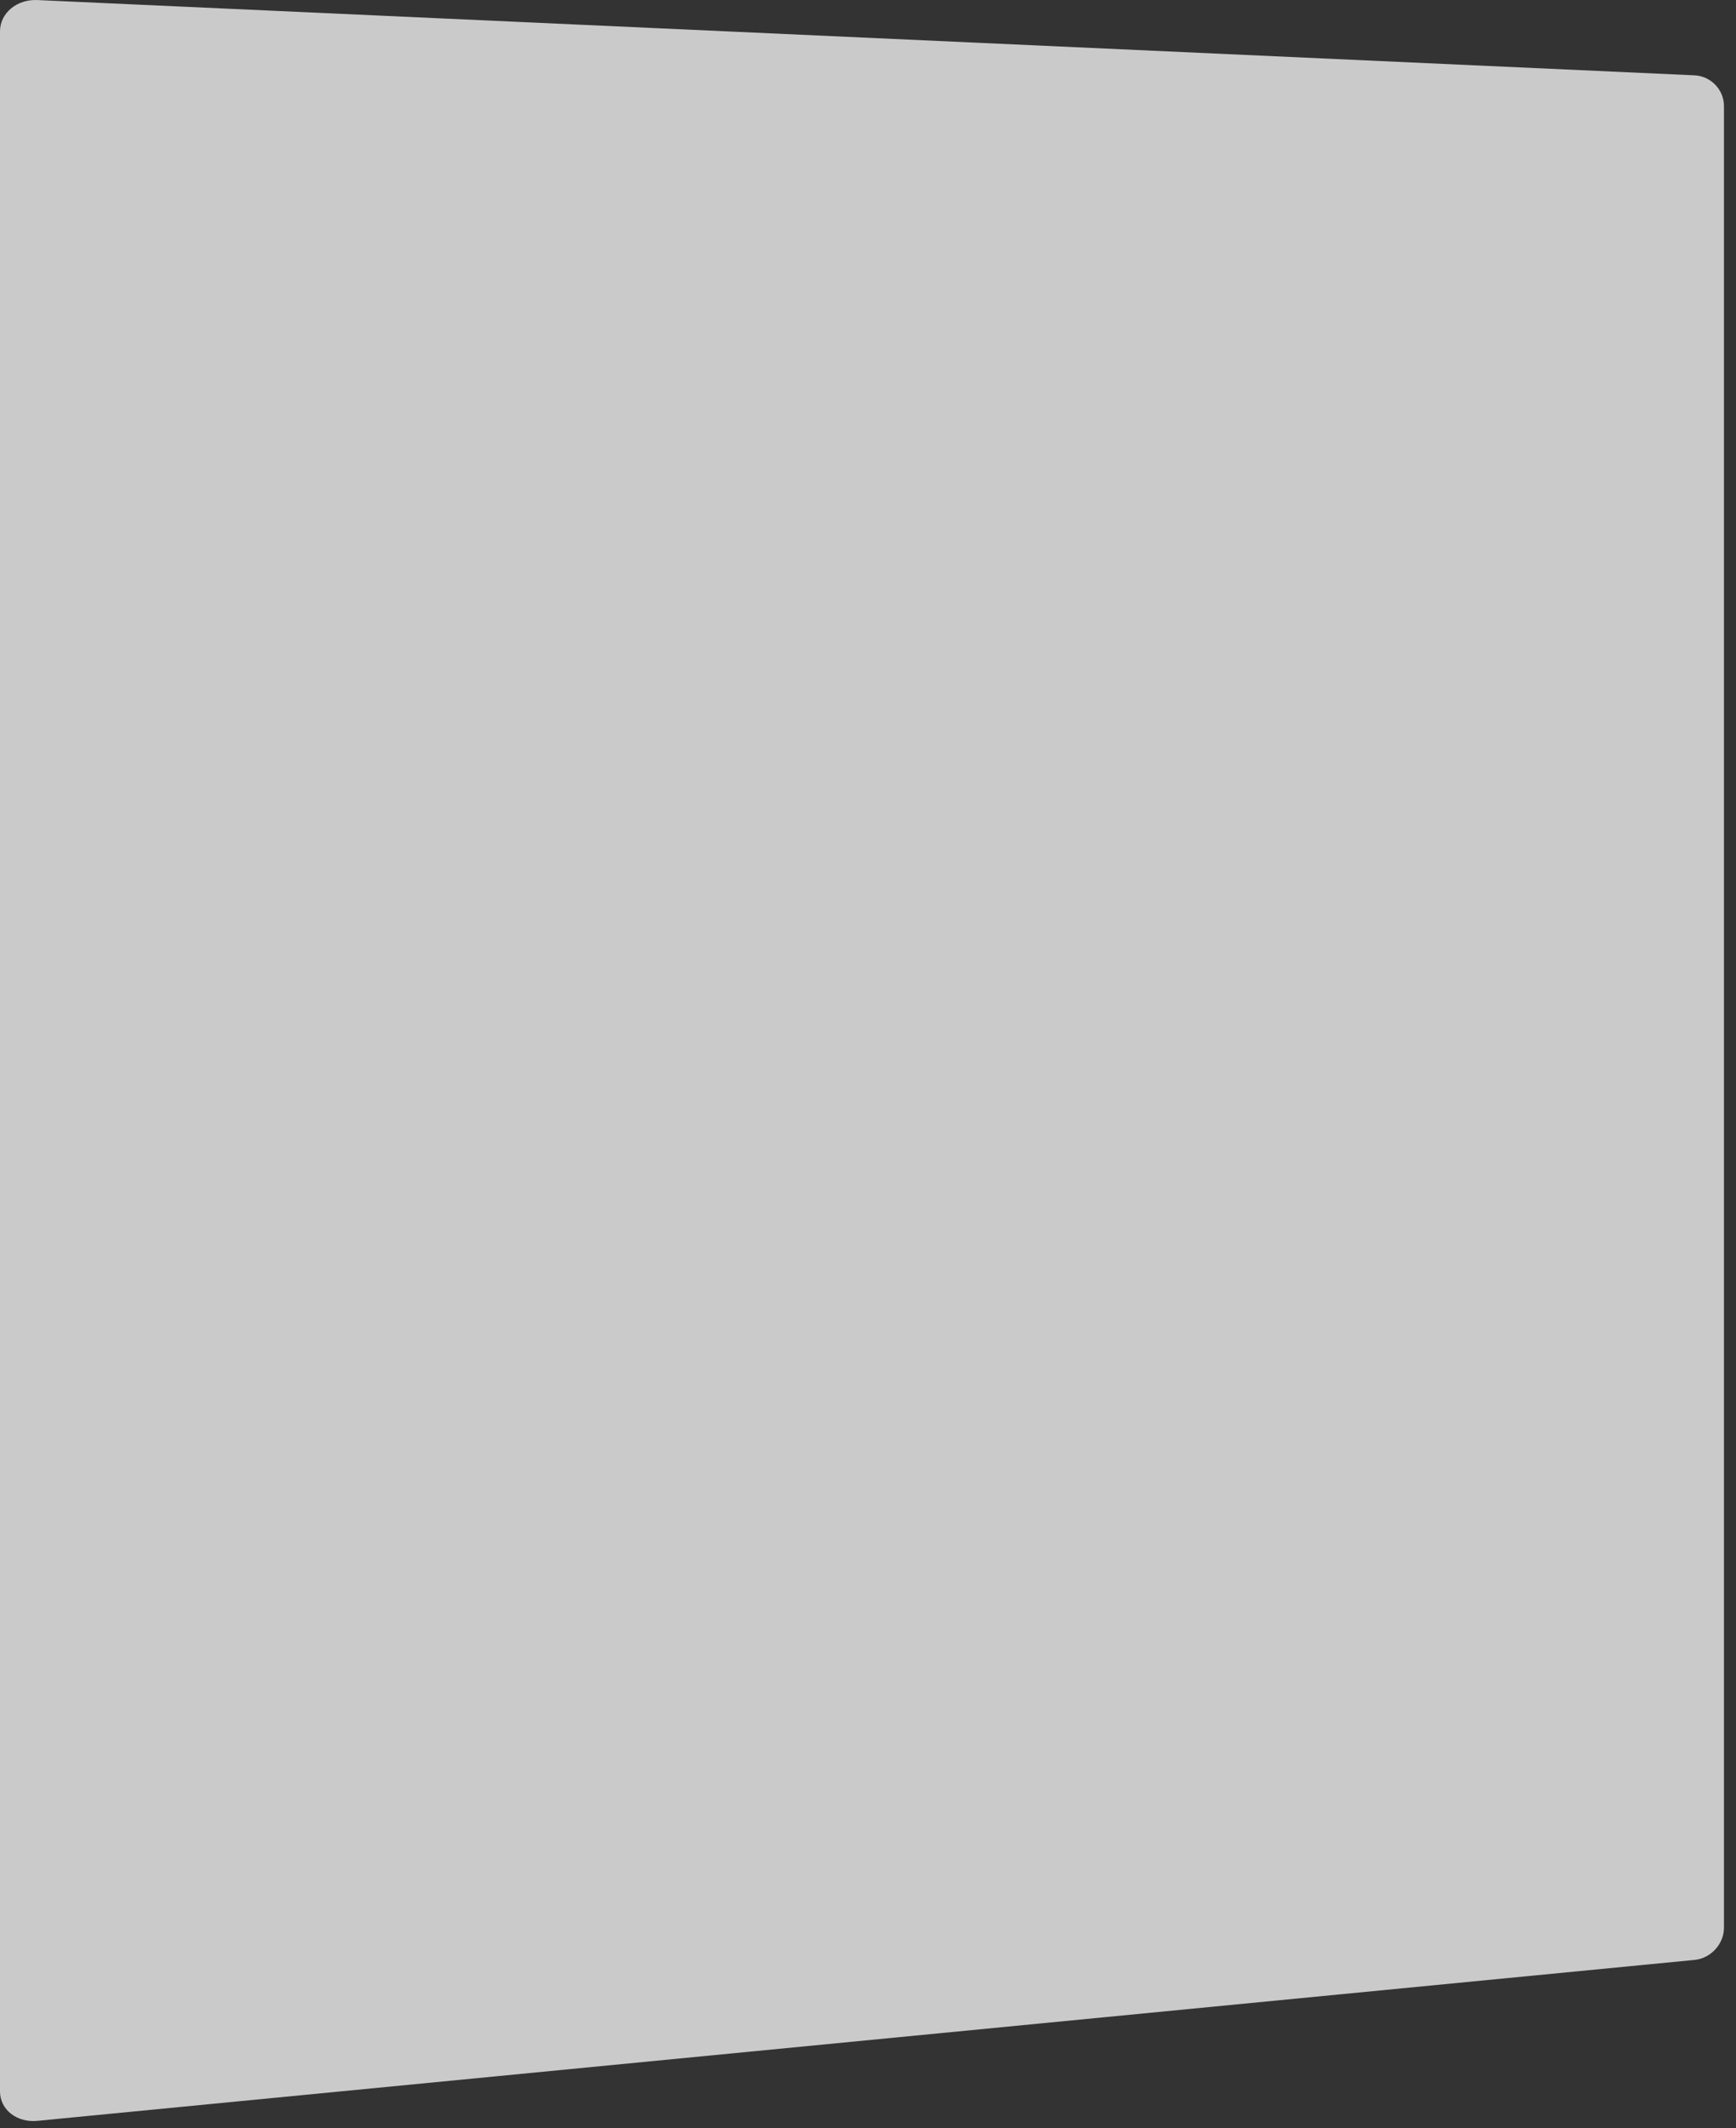 <?xml version="1.0" encoding="utf-8"?>
<svg xmlns="http://www.w3.org/2000/svg" fill="none" height="100%" overflow="visible" preserveAspectRatio="none" style="display: block;" viewBox="0 0 111 136" width="100%">
<rect x="0" y="0" width="111" height="136" fill="#333333" stroke="none"/>
<path d="M2.385 135.54C1.071 135.668 0 134.824 0 133.659V2.007C0 0.842 1.071 -0.057 2.385 0.003L108.355 4.815C109.39 4.862 110.23 5.738 110.23 6.769V123.205C110.23 124.234 109.39 125.156 108.355 125.255L2.385 135.54Z" fill="white" id="Vector" opacity="0.74"/>
</svg>